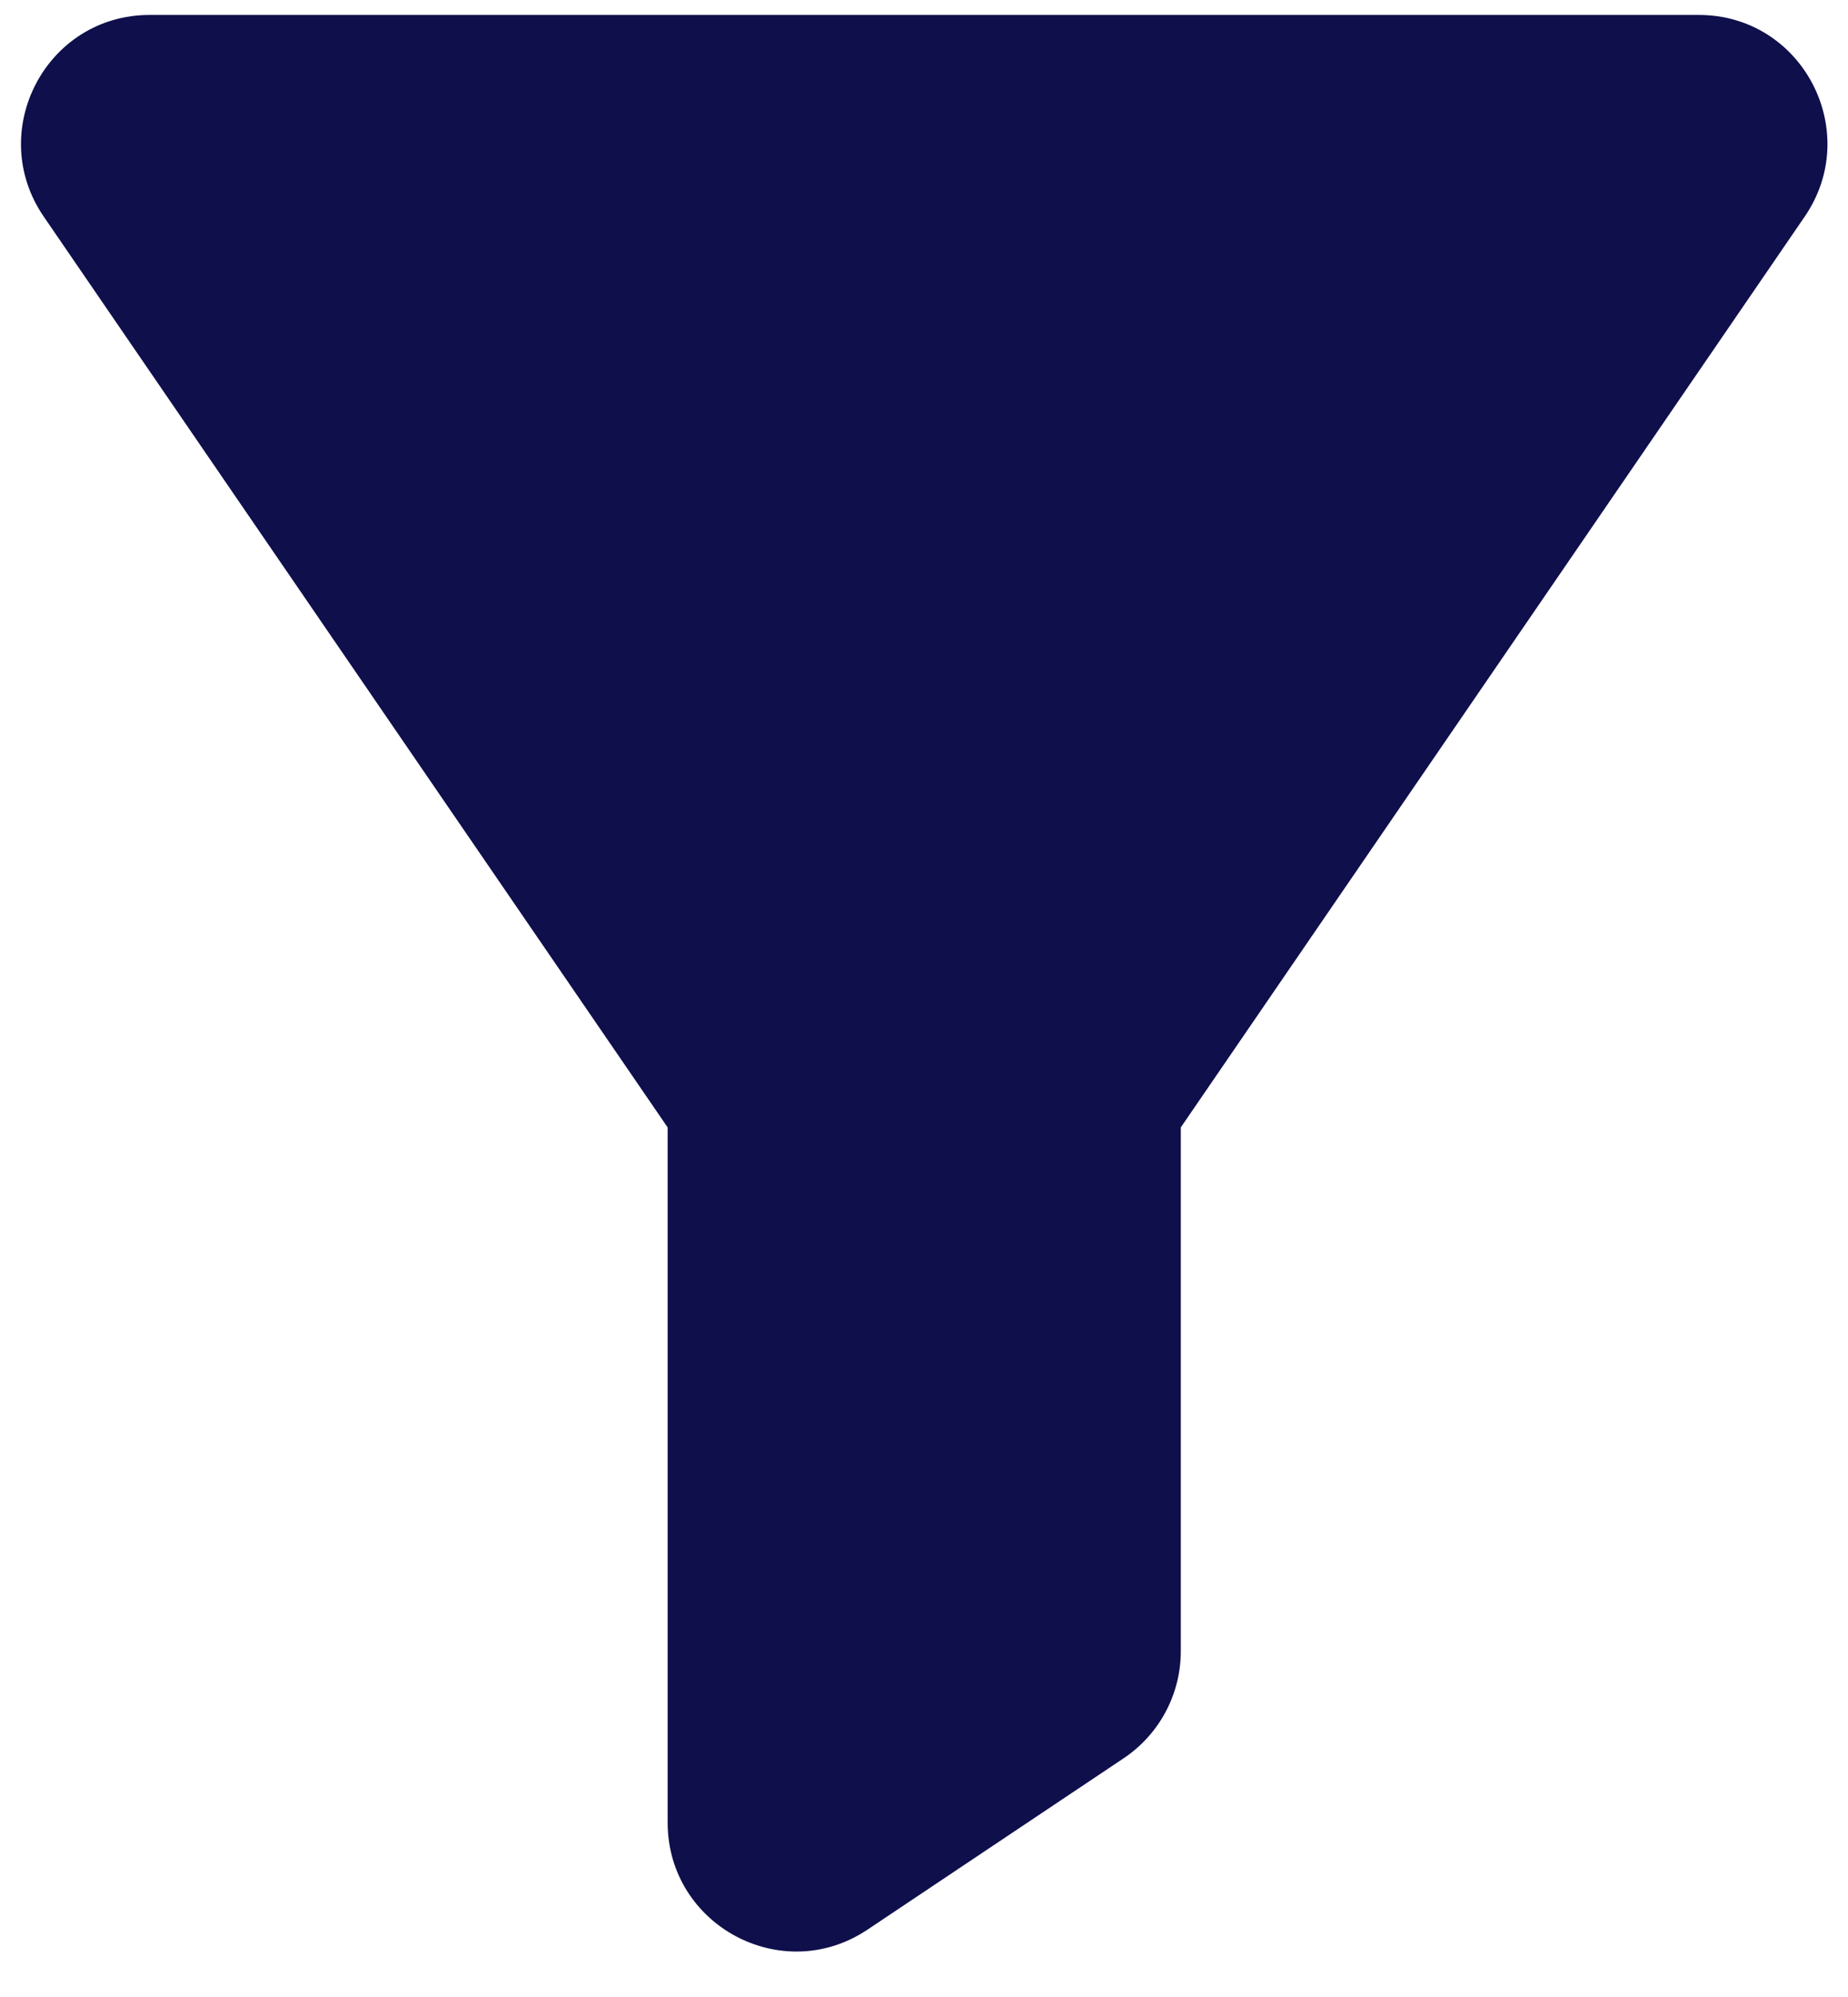 <svg width="25" height="27" viewBox="0 0 25 27" fill="none" xmlns="http://www.w3.org/2000/svg">
    <path
        d="M2.025 0.202C0.621 0.202 -0.198 1.777 0.592 2.929L9.032 15.243V24.641C9.032 26.028 10.577 26.864 11.736 26.089L15.2 23.773C15.684 23.45 15.974 22.906 15.974 22.325L15.974 15.243L24.414 2.929C25.204 1.777 24.385 0.202 22.981 0.202L2.025 0.202Z"
        fill="#0F0F4C" />
</svg>